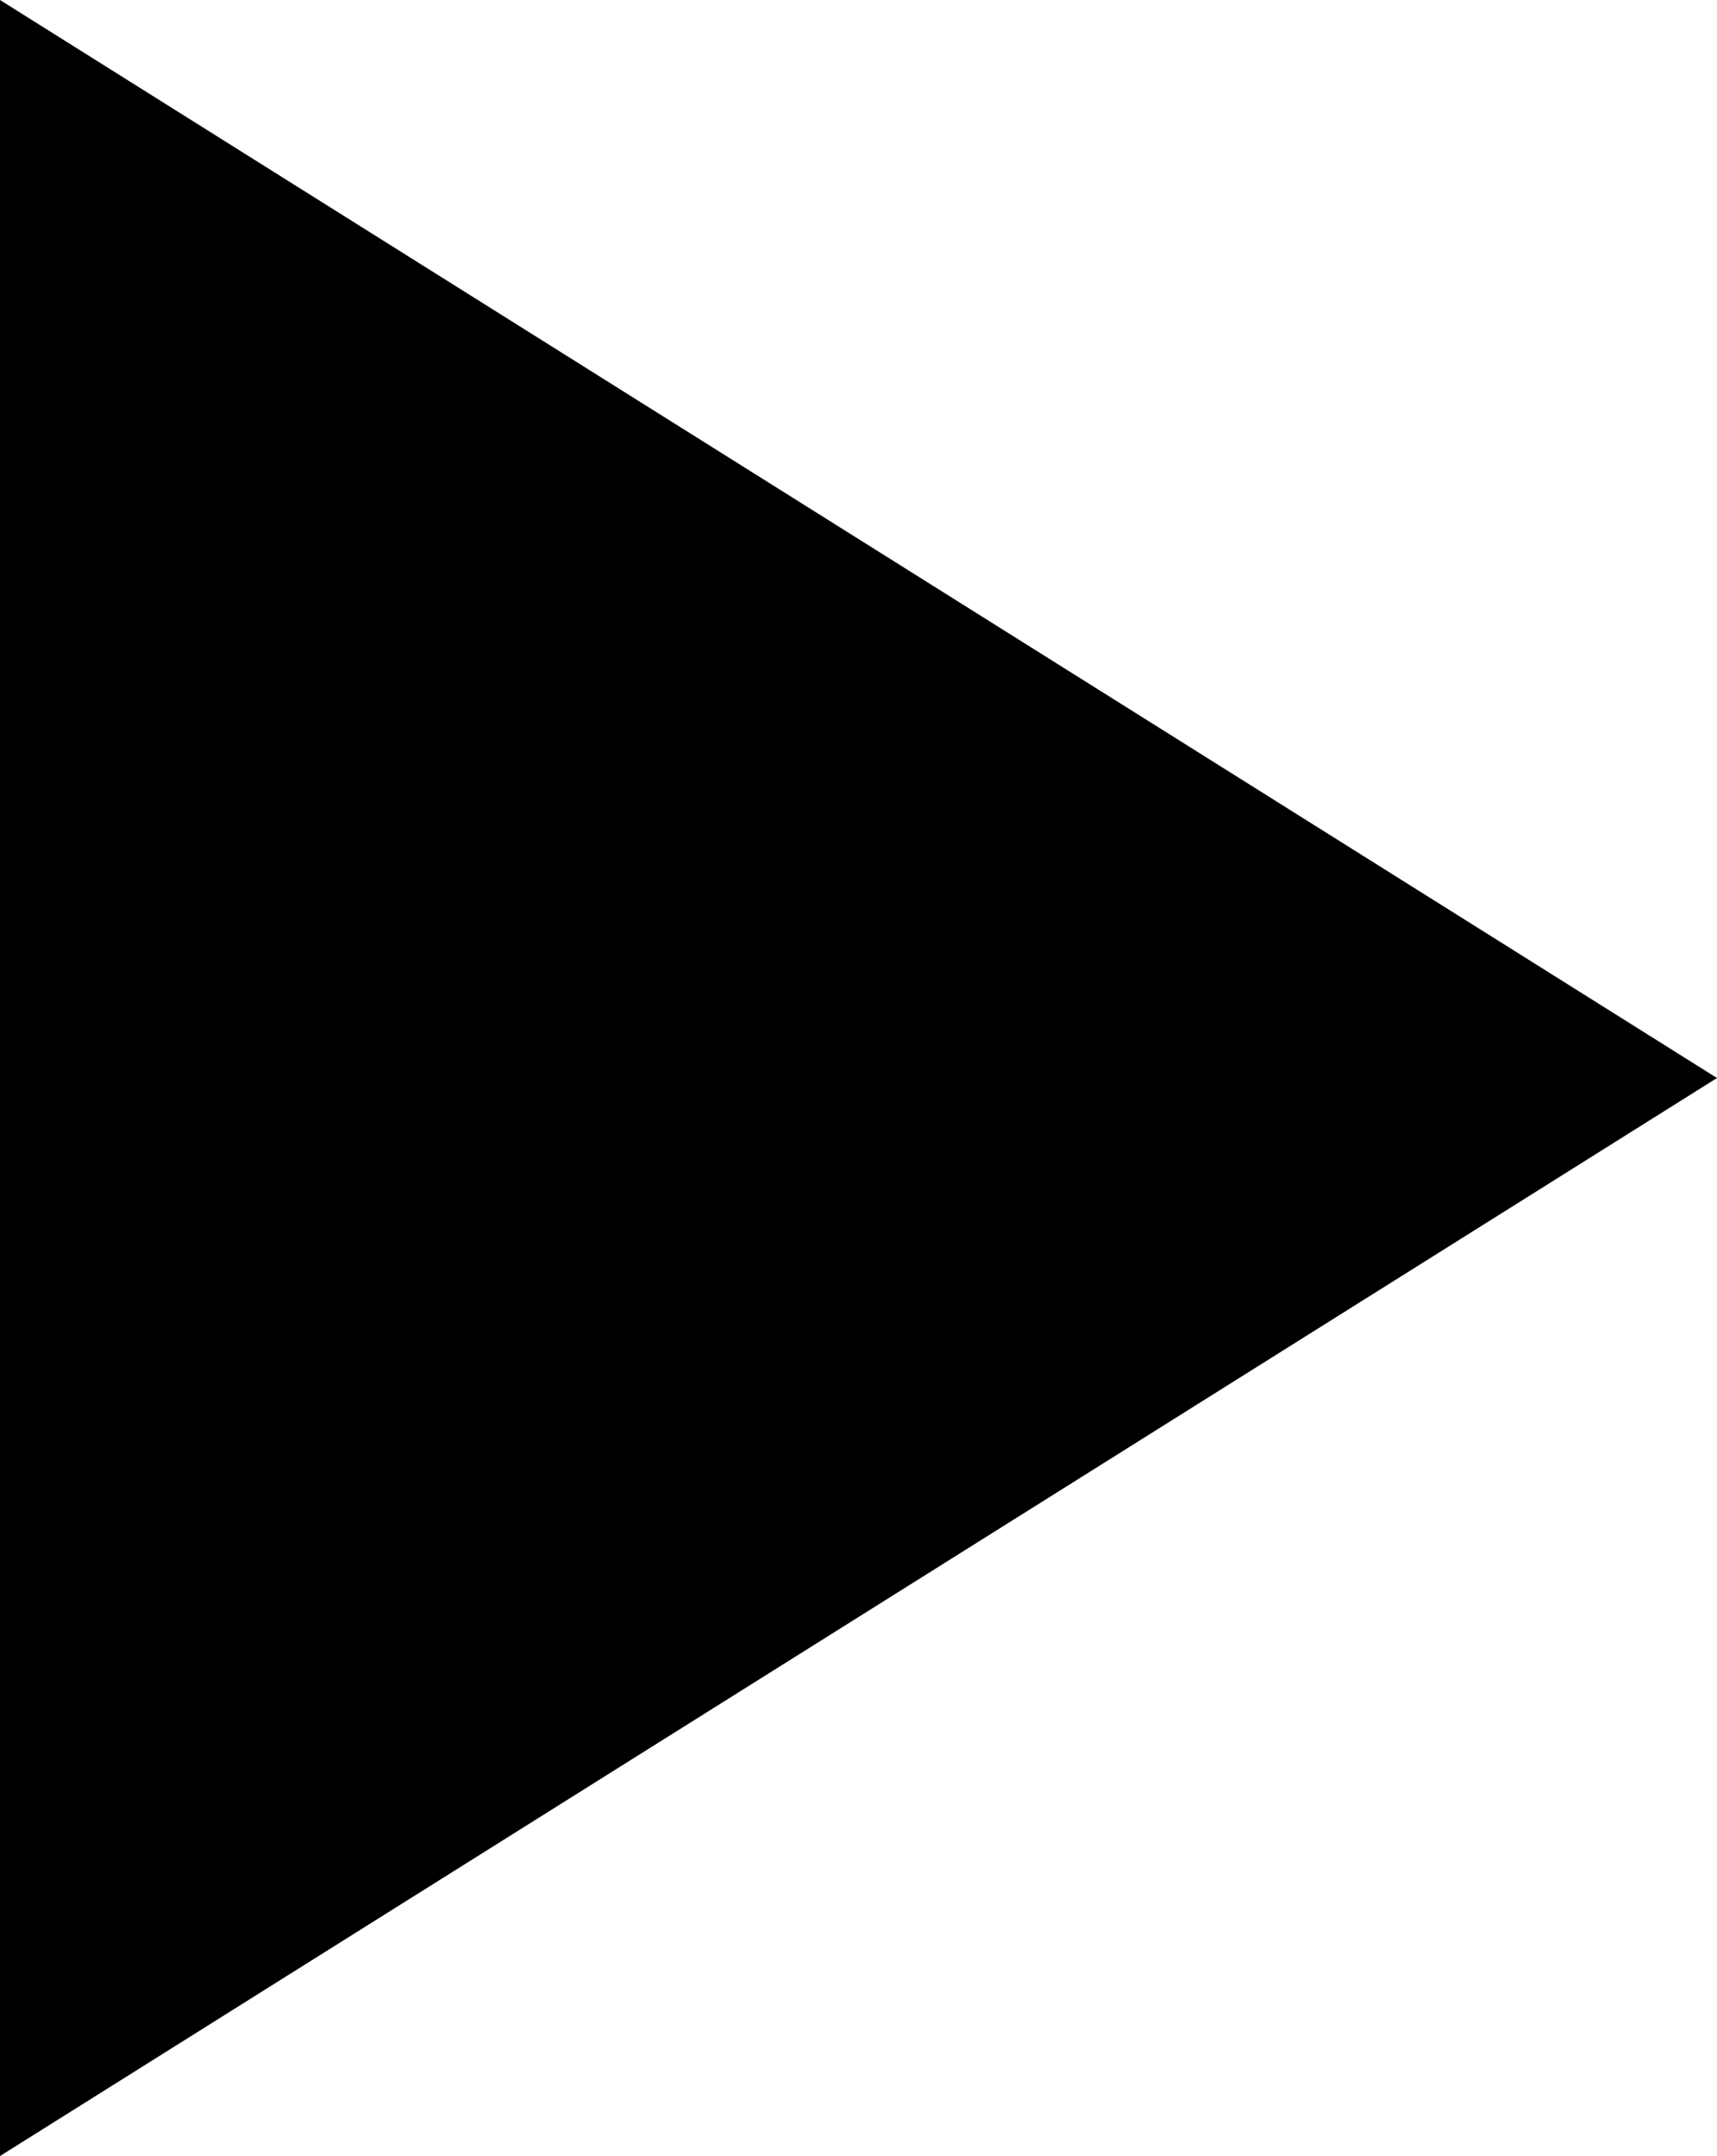 <!-- Generator: Adobe Illustrator 22.0.1, SVG Export Plug-In  -->
<svg version="1.1"
	 xmlns="http://www.w3.org/2000/svg" xmlns:xlink="http://www.w3.org/1999/xlink" xmlns:a="http://ns.adobe.com/AdobeSVGViewerExtensions/3.0/"
	 x="0px" y="0px" width="74.779px" height="93.864px" viewBox="0 0 74.779 93.864"
	 style="enable-background:new 0 0 74.779 93.864;" xml:space="preserve">
<defs>
</defs>
<polygon points="0,0 0,93.864 74.779,46.932 "/>
</svg>
